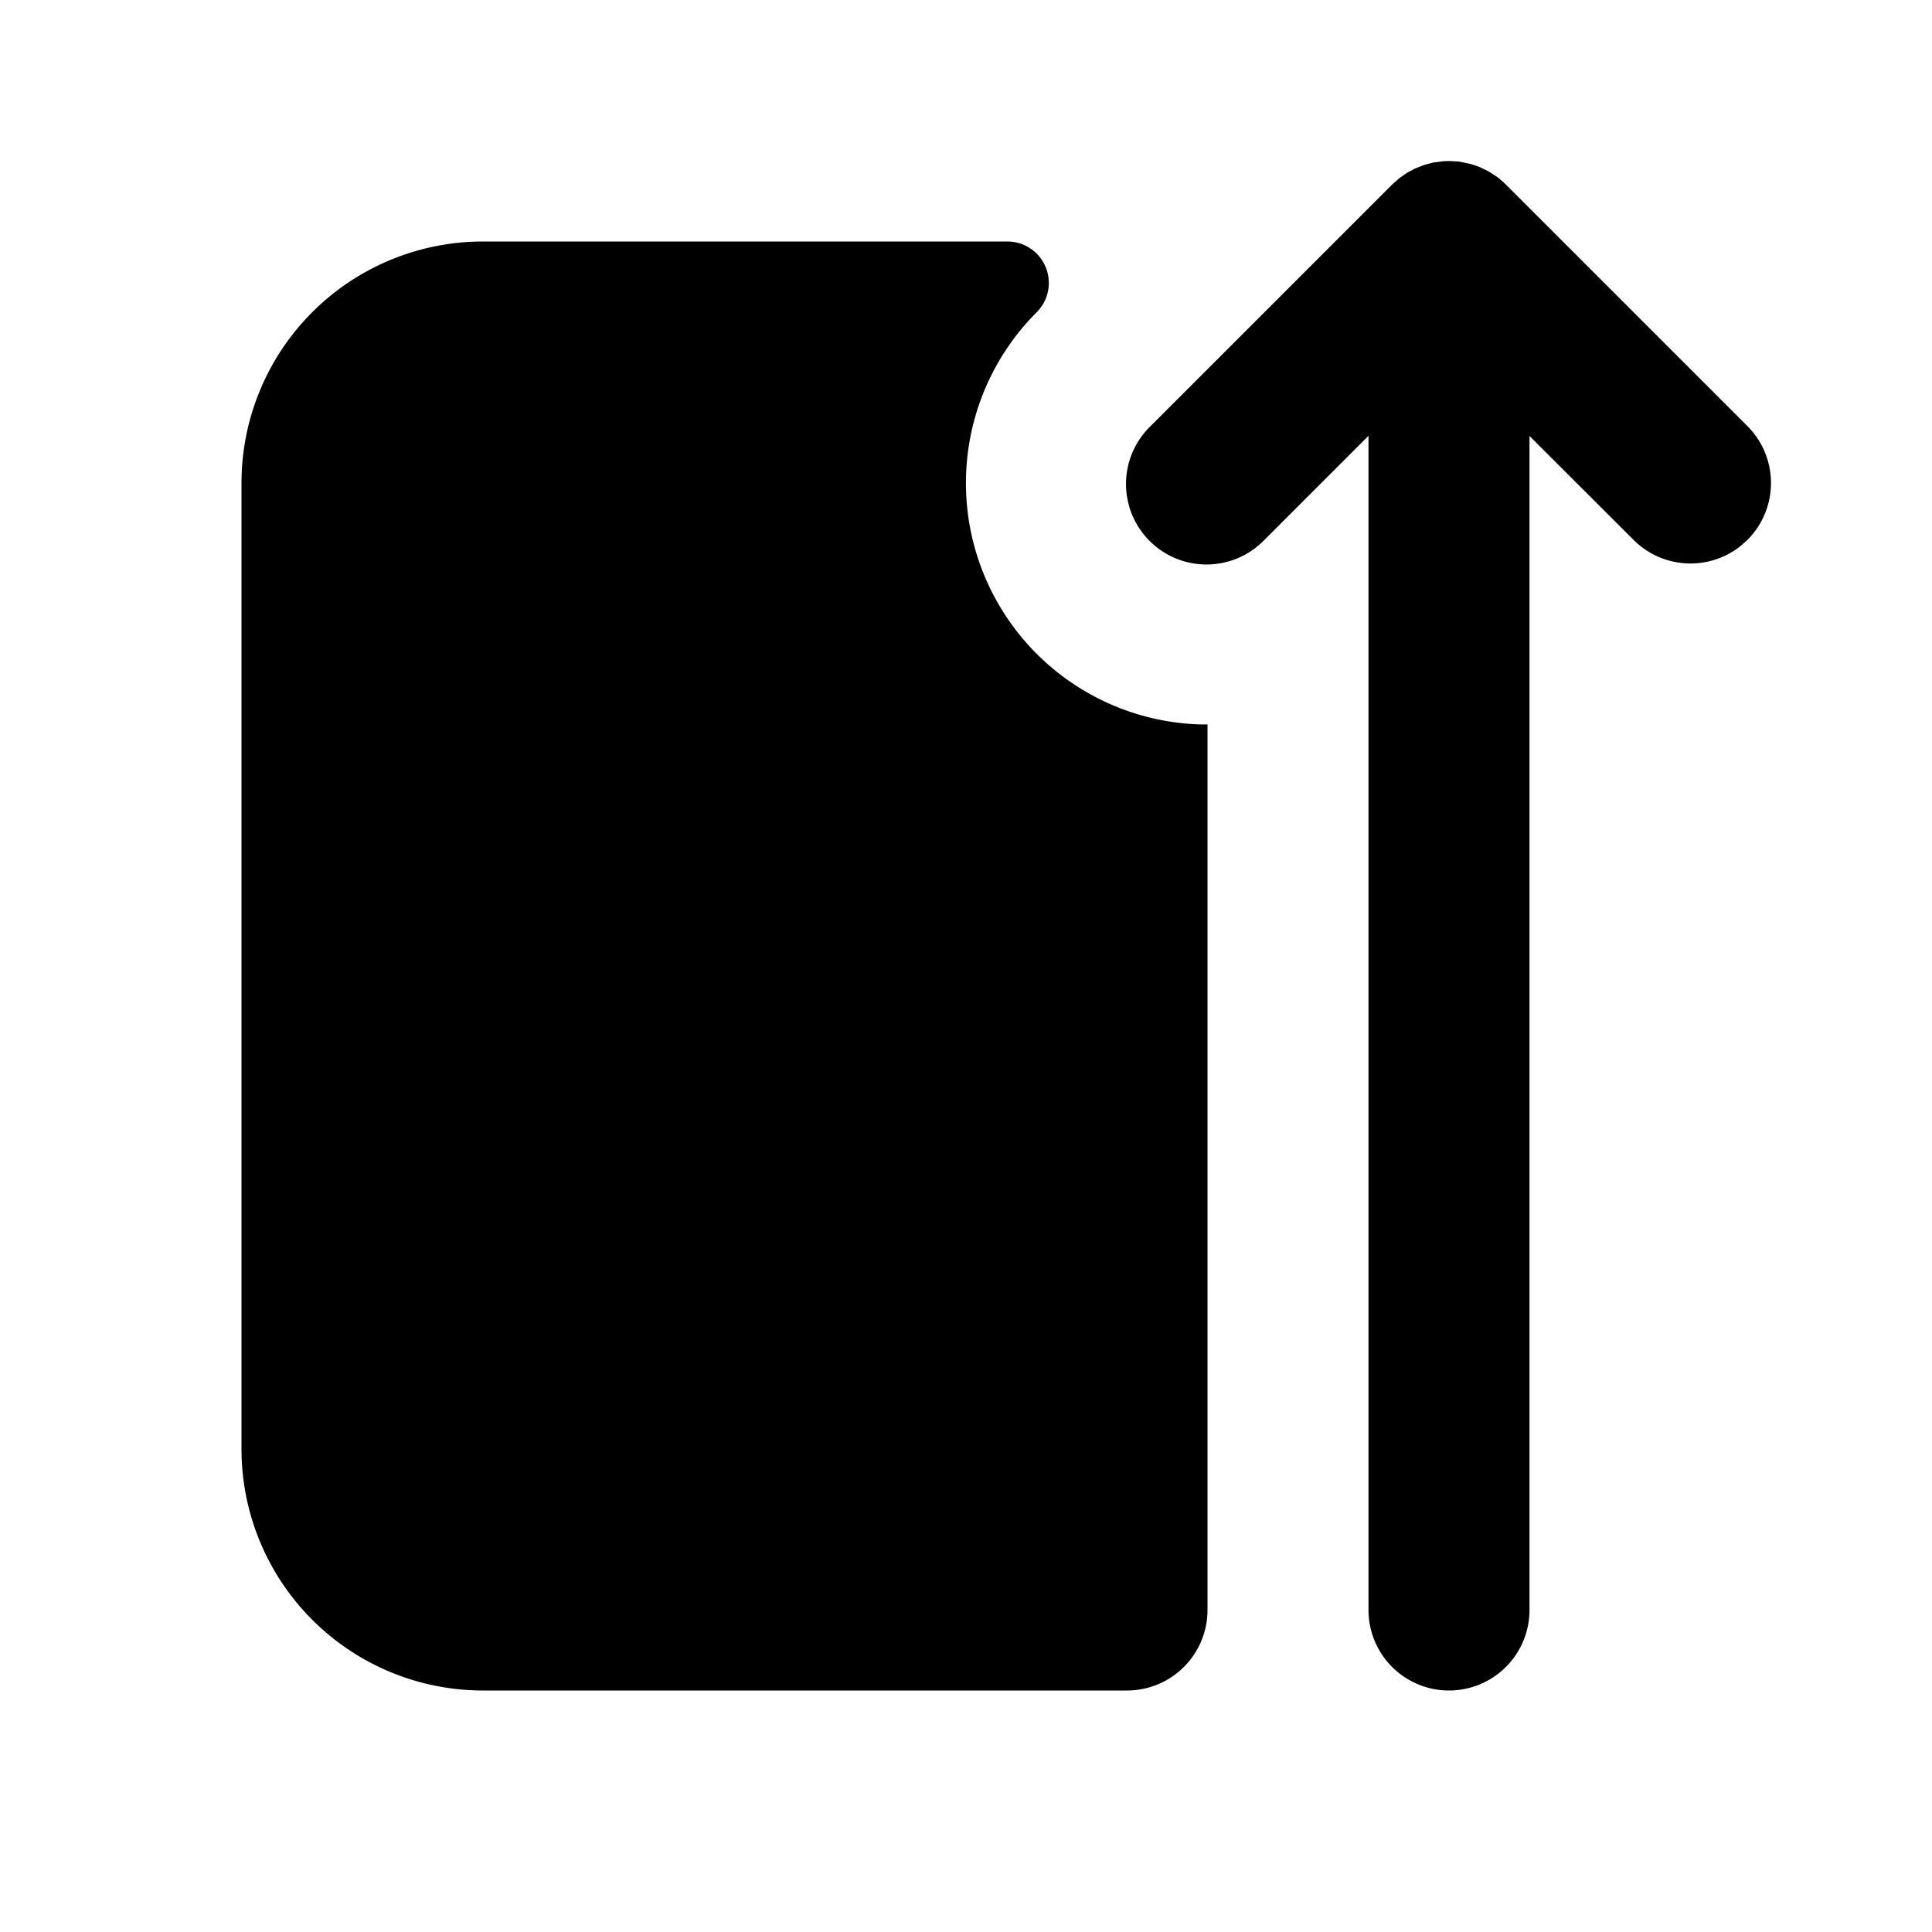 <!--
unicode: "1010f"
version: "3.28"
-->
<svg
  xmlns="http://www.w3.org/2000/svg"
  width="24"
  height="24"
  viewBox="0 0 24 24"
  fill="currentColor"
>
  <path d="M14 21a1 1 0 0 0 1 -1v-11.001h-.092a3 3 0 0 1 -2.03 -5.12a.515 .515 0 0 0 -.363 -.879h-6.515a3 3 0 0 0 -3 3v12a3 3 0 0 0 3 3z" />
  <path d="M18 21a1 1 0 0 0 1 -1v-14.584l1.293 1.291a1 1 0 0 0 1.32 .083l.094 -.083a1 1 0 0 0 0 -1.414l-3 -3a1 1 0 0 0 -.112 -.097l-.11 -.071l-.114 -.054l-.105 -.035l-.149 -.03l-.117 -.006l-.075 .003l-.126 .017l-.111 .03l-.111 .044l-.098 .052l-.096 .067l-.09 .08l-3 3a1 1 0 1 0 1.414 1.414l1.293 -1.293v14.586a1 1 0 0 0 1 1" />
</svg>
